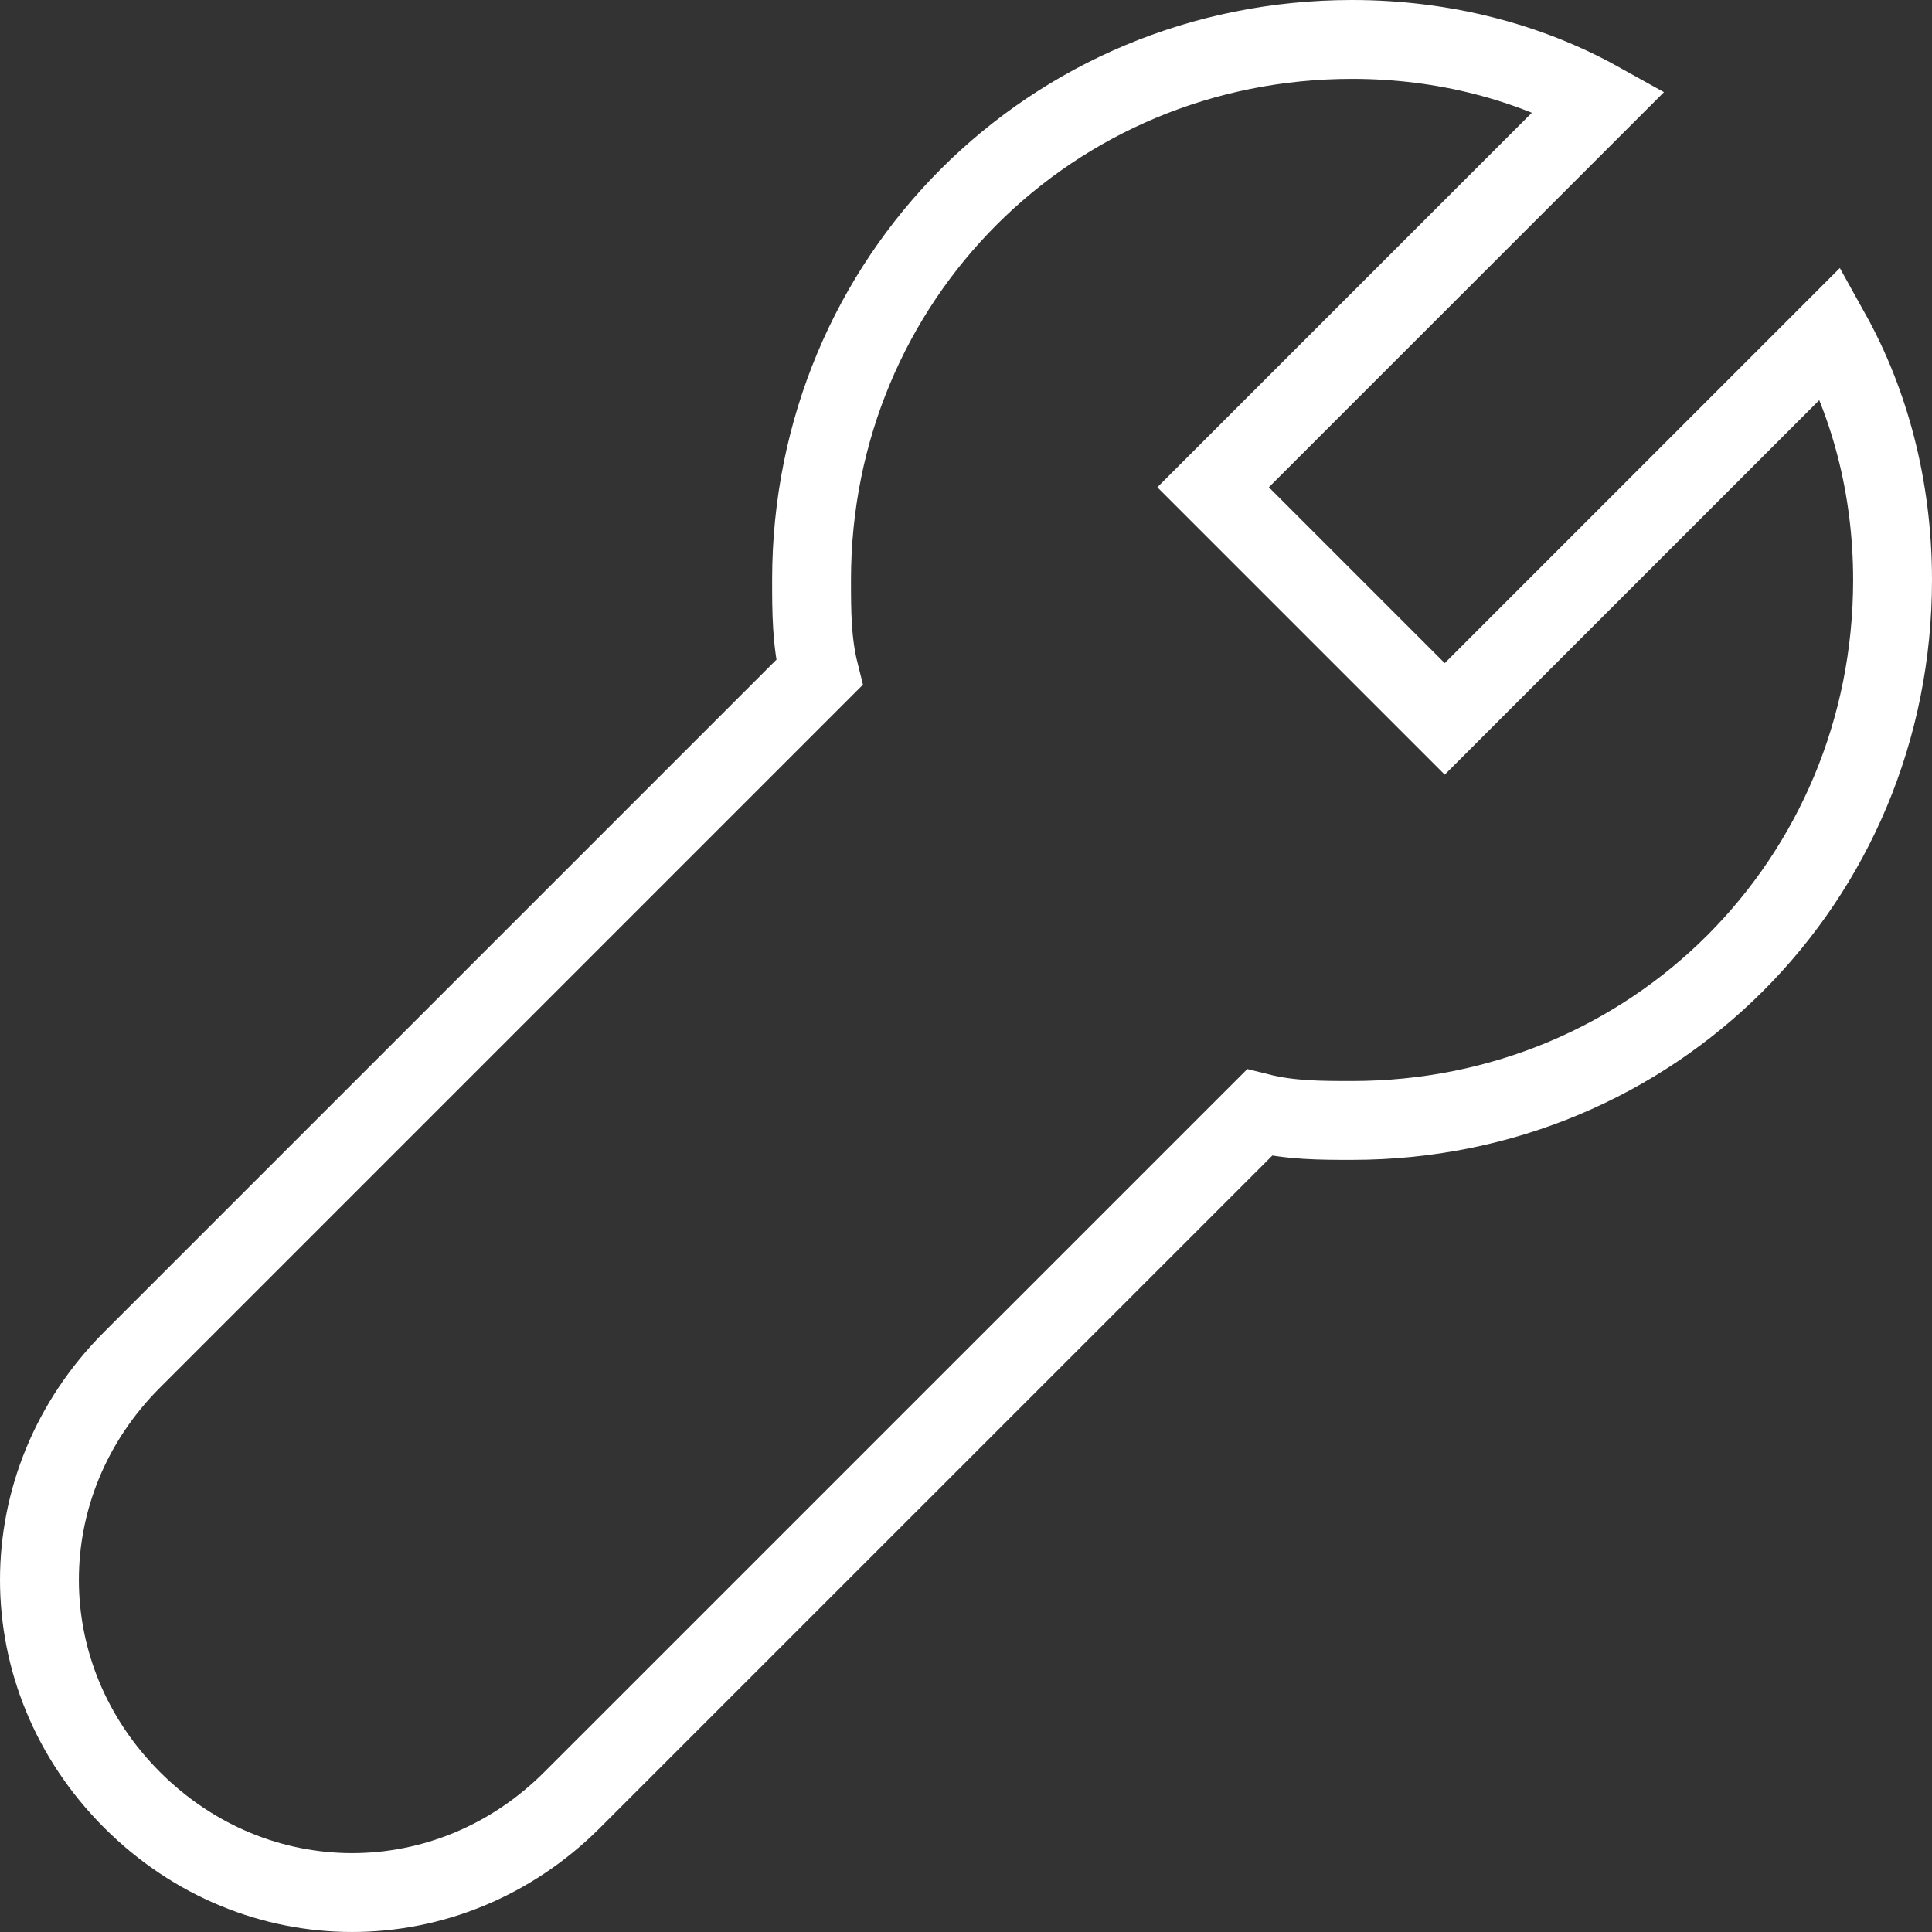 <svg width="49" height="49" viewBox="0 0 49 49" fill="none" xmlns="http://www.w3.org/2000/svg">
<rect x="0" y="0" width="49" height="49" fill="#333333" stroke="none"/>
<path d="M36.642 18.233L30.767 12.358L40.558 2.567C38.796 1.587 36.642 1 34.292 1C26.654 1 20.583 7.071 20.583 14.708C20.583 15.492 20.583 16.275 20.779 17.058C15.1 22.738 4.525 33.312 3.35 34.487C0.217 37.621 0.217 42.517 3.35 45.65C6.483 48.783 11.379 48.783 14.512 45.65C15.688 44.475 26.262 33.9 31.942 28.221C32.725 28.417 33.508 28.417 34.292 28.417C41.929 28.417 48 22.346 48 14.708C48 12.358 47.413 10.204 46.433 8.442L36.642 18.233Z" stroke="white" stroke-width="2" stroke-miterlimit="10"/>
</svg>

